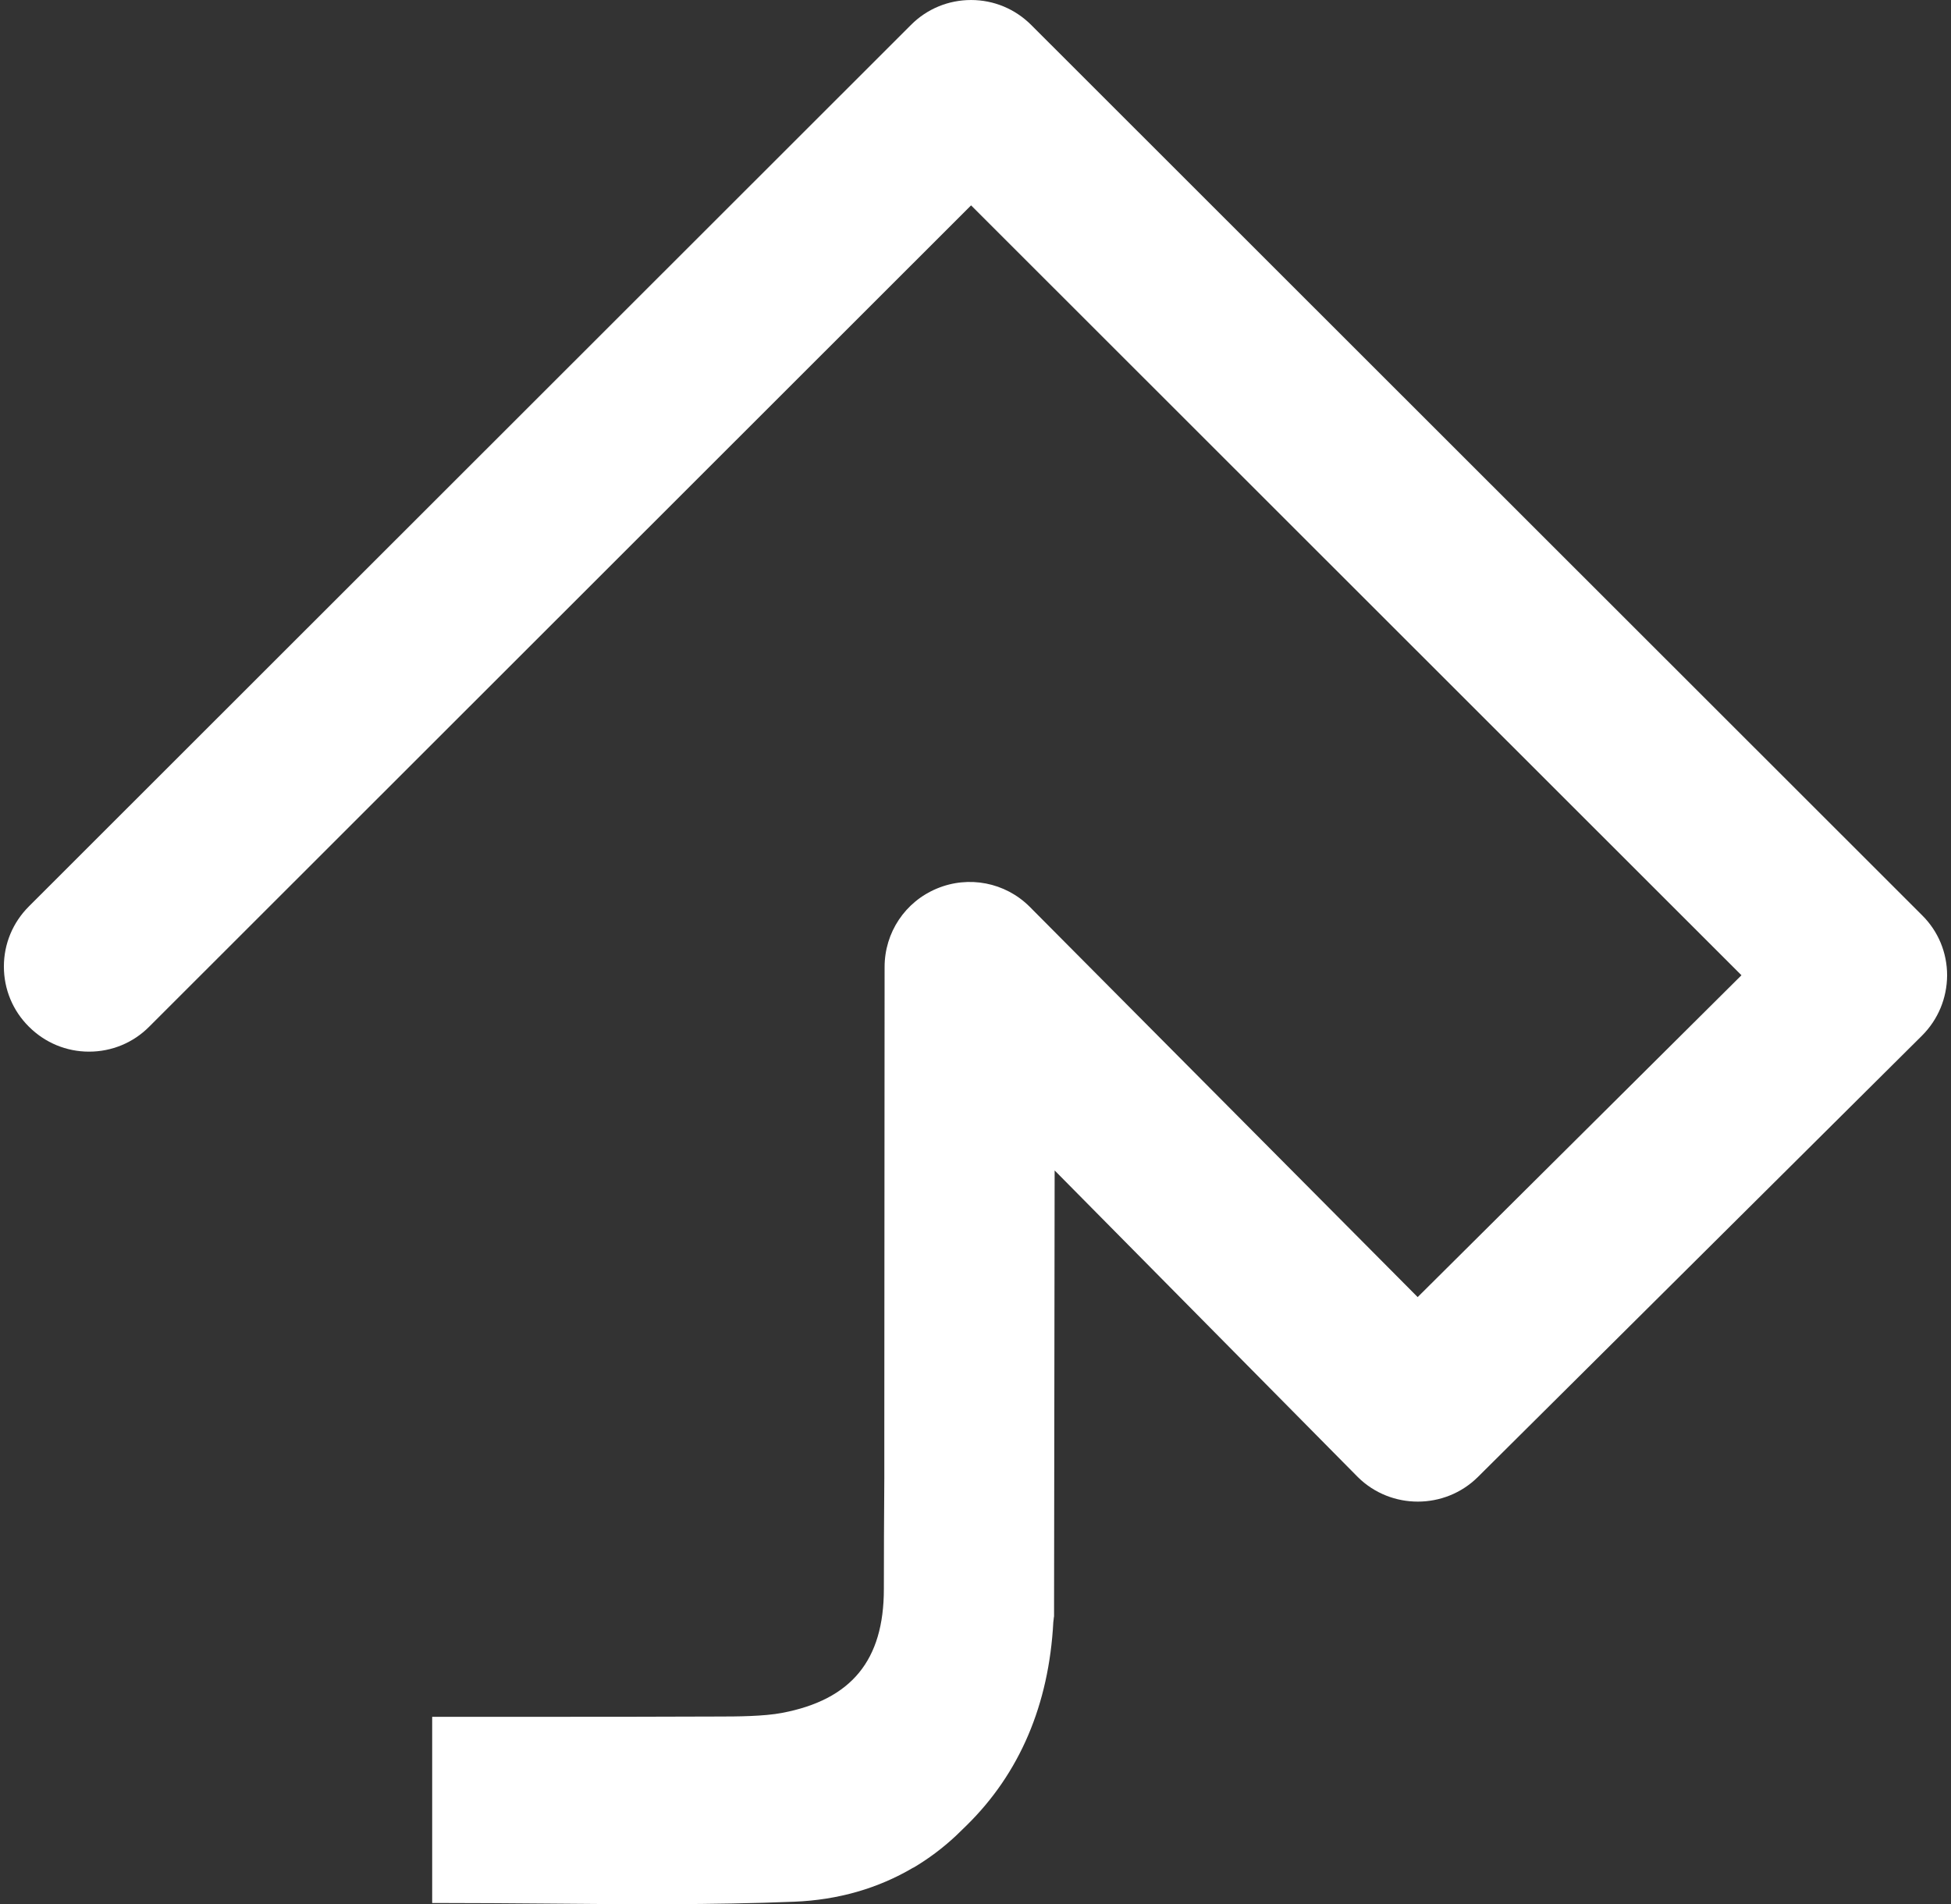 <svg width="251" height="245" viewBox="0 0 251 245" fill="none" xmlns="http://www.w3.org/2000/svg">
<rect x="0" y="0" width="251" height="245" fill="#333333" stroke="none"/>
<path d="M117.507 240.307C119.433 239.167 121.265 237.803 122.985 236.196L124.331 234.888C131.175 228.18 134.951 219.341 135.512 208.69L135.55 208.391C135.55 208.241 135.587 208.111 135.606 207.961L135.681 150.594L174.702 190.06C178.965 194.264 185.883 194.245 190.127 190.041L247.265 133.253C249.341 131.179 250.481 128.432 250.5 125.499C250.5 122.565 249.359 119.818 247.284 117.762L132.67 3.216C130.595 1.141 127.846 0.001 124.93 0.001C122.013 0.001 119.246 1.141 117.189 3.216L3.716 116.623C1.641 118.697 0.5 121.444 0.5 124.359C0.5 127.274 1.641 130.039 3.716 132.095C5.791 134.169 8.54 135.309 11.457 135.309C14.373 135.309 17.14 134.169 19.197 132.095L124.93 26.424L224.043 125.48L182.386 166.889L132.446 116.641C129.305 113.521 124.612 112.624 120.536 114.324C116.441 116.025 113.805 119.986 113.805 124.415L113.768 184.809L113.768 190.172C113.73 194.993 113.711 200.412 113.711 204.448C113.711 213.623 109.542 218.687 100.623 220.387C98.305 220.836 94.696 220.855 92.528 220.855C84.749 220.892 76.093 220.892 67.716 220.892L55.601 220.892L55.601 244.848L56.554 244.848C61.154 244.848 65.734 244.885 70.315 244.922C80.786 245.016 91.593 245.109 102.213 244.68C107.803 244.455 112.964 242.979 117.507 240.288" fill="white"/>
</svg>
